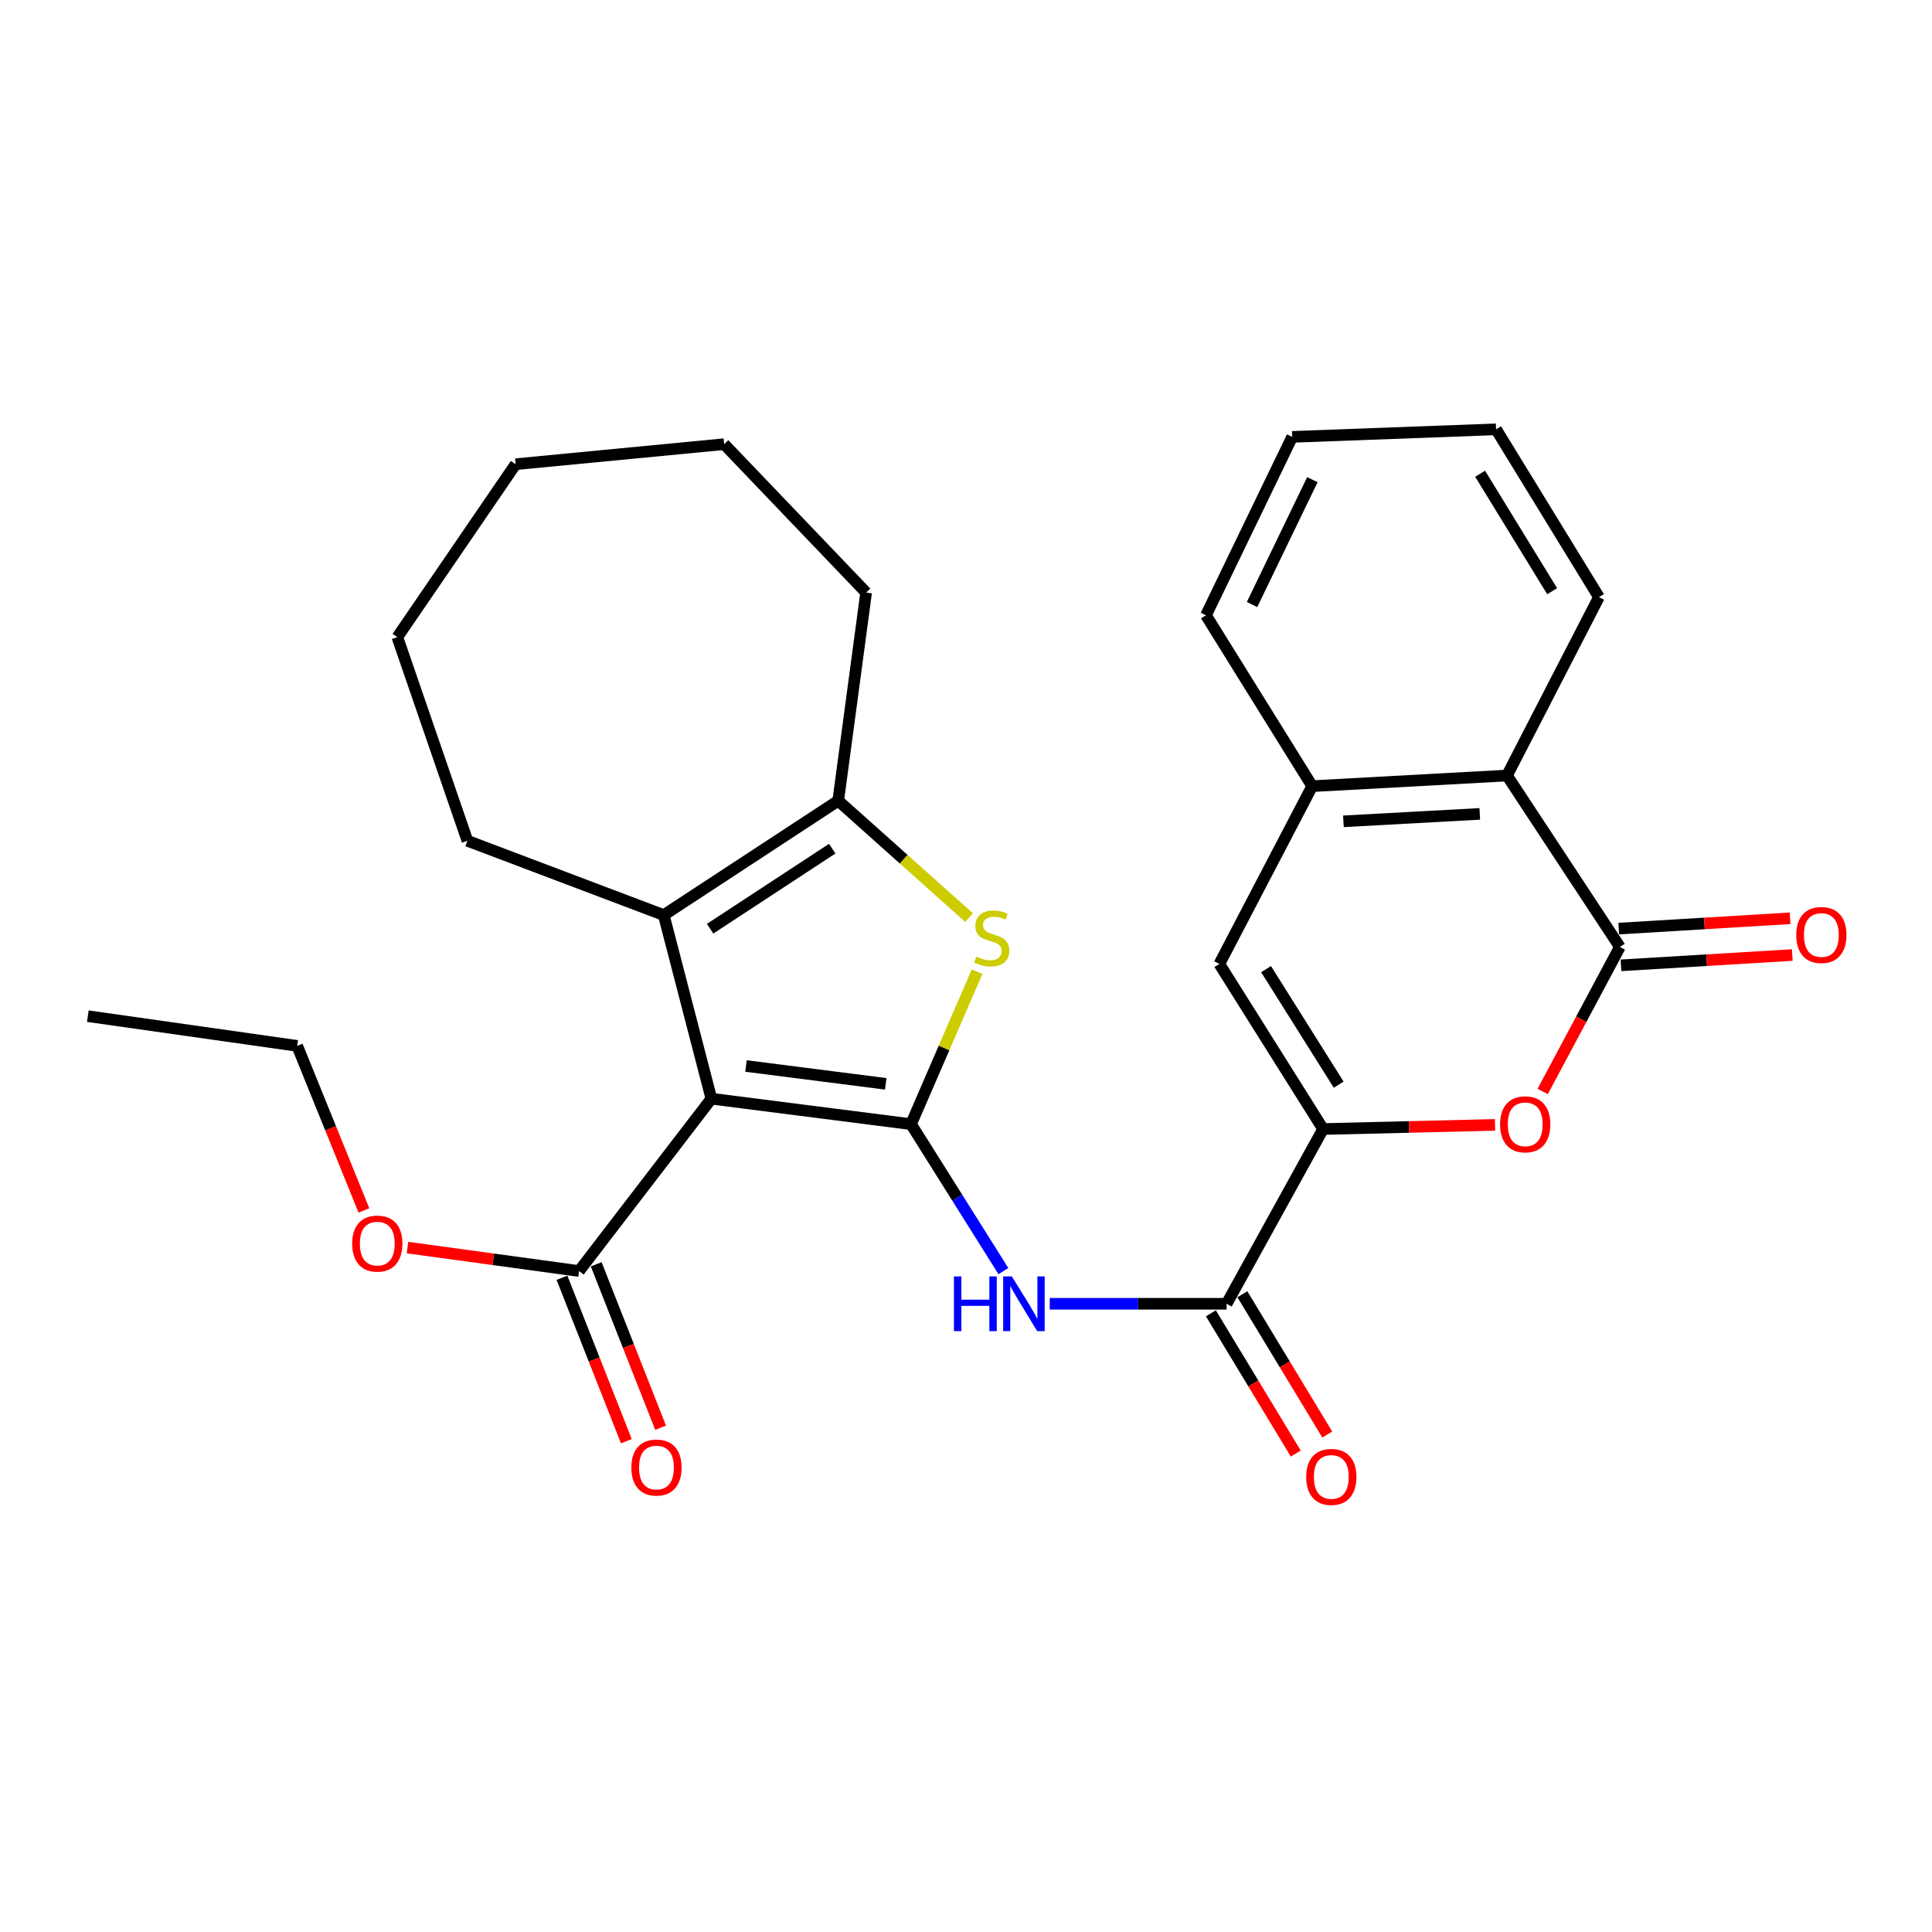 <?xml version='1.0' encoding='iso-8859-1'?>
<svg version='1.1' baseProfile='full'
              xmlns='http://www.w3.org/2000/svg'
                      xmlns:rdkit='http://www.rdkit.org/xml'
                      xmlns:xlink='http://www.w3.org/1999/xlink'
                  xml:space='preserve'
width='1000px' height='1000px' viewBox='0 0 1000 1000'>
<!-- END OF HEADER -->
<rect style='opacity:1.0;fill:#FFFFFF;stroke:none' width='1000' height='1000' x='0' y='0'> </rect>
<path class='bond-0' d='M 471.549,581.866 L 368.211,568.679' style='fill:none;fill-rule:evenodd;stroke:#000000;stroke-width:6px;stroke-linecap:butt;stroke-linejoin:miter;stroke-opacity:1' />
<path class='bond-0' d='M 458.46,560.991 L 386.123,551.76' style='fill:none;fill-rule:evenodd;stroke:#000000;stroke-width:6px;stroke-linecap:butt;stroke-linejoin:miter;stroke-opacity:1' />
<path class='bond-1' d='M 471.549,581.866 L 488.644,542.401' style='fill:none;fill-rule:evenodd;stroke:#000000;stroke-width:6px;stroke-linecap:butt;stroke-linejoin:miter;stroke-opacity:1' />
<path class='bond-1' d='M 488.644,542.401 L 505.739,502.936' style='fill:none;fill-rule:evenodd;stroke:#CCCC00;stroke-width:6px;stroke-linecap:butt;stroke-linejoin:miter;stroke-opacity:1' />
<path class='bond-4' d='M 471.549,581.866 L 495.452,619.896' style='fill:none;fill-rule:evenodd;stroke:#000000;stroke-width:6px;stroke-linecap:butt;stroke-linejoin:miter;stroke-opacity:1' />
<path class='bond-4' d='M 495.452,619.896 L 519.355,657.927' style='fill:none;fill-rule:evenodd;stroke:#0000FF;stroke-width:6px;stroke-linecap:butt;stroke-linejoin:miter;stroke-opacity:1' />
<path class='bond-2' d='M 368.211,568.679 L 343.562,473.649' style='fill:none;fill-rule:evenodd;stroke:#000000;stroke-width:6px;stroke-linecap:butt;stroke-linejoin:miter;stroke-opacity:1' />
<path class='bond-10' d='M 368.211,568.679 L 299.735,657.888' style='fill:none;fill-rule:evenodd;stroke:#000000;stroke-width:6px;stroke-linecap:butt;stroke-linejoin:miter;stroke-opacity:1' />
<path class='bond-6' d='M 501.579,474.939 L 467.72,444.697' style='fill:none;fill-rule:evenodd;stroke:#CCCC00;stroke-width:6px;stroke-linecap:butt;stroke-linejoin:miter;stroke-opacity:1' />
<path class='bond-6' d='M 467.72,444.697 L 433.861,414.455' style='fill:none;fill-rule:evenodd;stroke:#000000;stroke-width:6px;stroke-linecap:butt;stroke-linejoin:miter;stroke-opacity:1' />
<path class='bond-17' d='M 343.562,473.649 L 241.938,435.188' style='fill:none;fill-rule:evenodd;stroke:#000000;stroke-width:6px;stroke-linecap:butt;stroke-linejoin:miter;stroke-opacity:1' />
<path class='bond-28' d='M 343.562,473.649 L 433.861,414.455' style='fill:none;fill-rule:evenodd;stroke:#000000;stroke-width:6px;stroke-linecap:butt;stroke-linejoin:miter;stroke-opacity:1' />
<path class='bond-28' d='M 367.551,480.702 L 430.76,439.266' style='fill:none;fill-rule:evenodd;stroke:#000000;stroke-width:6px;stroke-linecap:butt;stroke-linejoin:miter;stroke-opacity:1' />
<path class='bond-3' d='M 684.829,584.385 L 634.896,674.832' style='fill:none;fill-rule:evenodd;stroke:#000000;stroke-width:6px;stroke-linecap:butt;stroke-linejoin:miter;stroke-opacity:1' />
<path class='bond-7' d='M 684.829,584.385 L 729.33,583.313' style='fill:none;fill-rule:evenodd;stroke:#000000;stroke-width:6px;stroke-linecap:butt;stroke-linejoin:miter;stroke-opacity:1' />
<path class='bond-7' d='M 729.33,583.313 L 773.831,582.242' style='fill:none;fill-rule:evenodd;stroke:#FF0000;stroke-width:6px;stroke-linecap:butt;stroke-linejoin:miter;stroke-opacity:1' />
<path class='bond-9' d='M 684.829,584.385 L 631.128,498.944' style='fill:none;fill-rule:evenodd;stroke:#000000;stroke-width:6px;stroke-linecap:butt;stroke-linejoin:miter;stroke-opacity:1' />
<path class='bond-9' d='M 692.903,561.431 L 655.312,501.622' style='fill:none;fill-rule:evenodd;stroke:#000000;stroke-width:6px;stroke-linecap:butt;stroke-linejoin:miter;stroke-opacity:1' />
<path class='bond-8' d='M 543.344,674.832 L 589.12,674.832' style='fill:none;fill-rule:evenodd;stroke:#0000FF;stroke-width:6px;stroke-linecap:butt;stroke-linejoin:miter;stroke-opacity:1' />
<path class='bond-8' d='M 589.12,674.832 L 634.896,674.832' style='fill:none;fill-rule:evenodd;stroke:#000000;stroke-width:6px;stroke-linecap:butt;stroke-linejoin:miter;stroke-opacity:1' />
<path class='bond-5' d='M 838.449,490.149 L 818.468,527.547' style='fill:none;fill-rule:evenodd;stroke:#000000;stroke-width:6px;stroke-linecap:butt;stroke-linejoin:miter;stroke-opacity:1' />
<path class='bond-5' d='M 818.468,527.547 L 798.487,564.946' style='fill:none;fill-rule:evenodd;stroke:#FF0000;stroke-width:6px;stroke-linecap:butt;stroke-linejoin:miter;stroke-opacity:1' />
<path class='bond-13' d='M 839.022,499.657 L 883.356,496.988' style='fill:none;fill-rule:evenodd;stroke:#000000;stroke-width:6px;stroke-linecap:butt;stroke-linejoin:miter;stroke-opacity:1' />
<path class='bond-13' d='M 883.356,496.988 L 927.69,494.32' style='fill:none;fill-rule:evenodd;stroke:#FF0000;stroke-width:6px;stroke-linecap:butt;stroke-linejoin:miter;stroke-opacity:1' />
<path class='bond-13' d='M 837.877,480.641 L 882.211,477.972' style='fill:none;fill-rule:evenodd;stroke:#000000;stroke-width:6px;stroke-linecap:butt;stroke-linejoin:miter;stroke-opacity:1' />
<path class='bond-13' d='M 882.211,477.972 L 926.545,475.304' style='fill:none;fill-rule:evenodd;stroke:#FF0000;stroke-width:6px;stroke-linecap:butt;stroke-linejoin:miter;stroke-opacity:1' />
<path class='bond-30' d='M 838.449,490.149 L 780.018,401.416' style='fill:none;fill-rule:evenodd;stroke:#000000;stroke-width:6px;stroke-linecap:butt;stroke-linejoin:miter;stroke-opacity:1' />
<path class='bond-18' d='M 433.861,414.455 L 448.307,306.704' style='fill:none;fill-rule:evenodd;stroke:#000000;stroke-width:6px;stroke-linecap:butt;stroke-linejoin:miter;stroke-opacity:1' />
<path class='bond-14' d='M 626.747,679.764 L 648.716,716.064' style='fill:none;fill-rule:evenodd;stroke:#000000;stroke-width:6px;stroke-linecap:butt;stroke-linejoin:miter;stroke-opacity:1' />
<path class='bond-14' d='M 648.716,716.064 L 670.685,752.364' style='fill:none;fill-rule:evenodd;stroke:#FF0000;stroke-width:6px;stroke-linecap:butt;stroke-linejoin:miter;stroke-opacity:1' />
<path class='bond-14' d='M 643.045,669.9 L 665.014,706.2' style='fill:none;fill-rule:evenodd;stroke:#000000;stroke-width:6px;stroke-linecap:butt;stroke-linejoin:miter;stroke-opacity:1' />
<path class='bond-14' d='M 665.014,706.2 L 686.983,742.501' style='fill:none;fill-rule:evenodd;stroke:#FF0000;stroke-width:6px;stroke-linecap:butt;stroke-linejoin:miter;stroke-opacity:1' />
<path class='bond-11' d='M 631.128,498.944 L 679.188,406.92' style='fill:none;fill-rule:evenodd;stroke:#000000;stroke-width:6px;stroke-linecap:butt;stroke-linejoin:miter;stroke-opacity:1' />
<path class='bond-15' d='M 290.873,661.38 L 307.538,703.671' style='fill:none;fill-rule:evenodd;stroke:#000000;stroke-width:6px;stroke-linecap:butt;stroke-linejoin:miter;stroke-opacity:1' />
<path class='bond-15' d='M 307.538,703.671 L 324.203,745.963' style='fill:none;fill-rule:evenodd;stroke:#FF0000;stroke-width:6px;stroke-linecap:butt;stroke-linejoin:miter;stroke-opacity:1' />
<path class='bond-15' d='M 308.597,654.396 L 325.262,696.687' style='fill:none;fill-rule:evenodd;stroke:#000000;stroke-width:6px;stroke-linecap:butt;stroke-linejoin:miter;stroke-opacity:1' />
<path class='bond-15' d='M 325.262,696.687 L 341.927,738.979' style='fill:none;fill-rule:evenodd;stroke:#FF0000;stroke-width:6px;stroke-linecap:butt;stroke-linejoin:miter;stroke-opacity:1' />
<path class='bond-16' d='M 299.735,657.888 L 255.328,651.813' style='fill:none;fill-rule:evenodd;stroke:#000000;stroke-width:6px;stroke-linecap:butt;stroke-linejoin:miter;stroke-opacity:1' />
<path class='bond-16' d='M 255.328,651.813 L 210.922,645.739' style='fill:none;fill-rule:evenodd;stroke:#FF0000;stroke-width:6px;stroke-linecap:butt;stroke-linejoin:miter;stroke-opacity:1' />
<path class='bond-12' d='M 679.188,406.92 L 780.018,401.416' style='fill:none;fill-rule:evenodd;stroke:#000000;stroke-width:6px;stroke-linecap:butt;stroke-linejoin:miter;stroke-opacity:1' />
<path class='bond-12' d='M 695.351,425.116 L 765.931,421.264' style='fill:none;fill-rule:evenodd;stroke:#000000;stroke-width:6px;stroke-linecap:butt;stroke-linejoin:miter;stroke-opacity:1' />
<path class='bond-19' d='M 679.188,406.92 L 624.206,318.473' style='fill:none;fill-rule:evenodd;stroke:#000000;stroke-width:6px;stroke-linecap:butt;stroke-linejoin:miter;stroke-opacity:1' />
<path class='bond-20' d='M 780.018,401.416 L 827.612,309.074' style='fill:none;fill-rule:evenodd;stroke:#000000;stroke-width:6px;stroke-linecap:butt;stroke-linejoin:miter;stroke-opacity:1' />
<path class='bond-21' d='M 188.362,626.522 L 171.096,583.937' style='fill:none;fill-rule:evenodd;stroke:#FF0000;stroke-width:6px;stroke-linecap:butt;stroke-linejoin:miter;stroke-opacity:1' />
<path class='bond-21' d='M 171.096,583.937 L 153.83,541.352' style='fill:none;fill-rule:evenodd;stroke:#000000;stroke-width:6px;stroke-linecap:butt;stroke-linejoin:miter;stroke-opacity:1' />
<path class='bond-22' d='M 241.938,435.188 L 205.658,329.787' style='fill:none;fill-rule:evenodd;stroke:#000000;stroke-width:6px;stroke-linecap:butt;stroke-linejoin:miter;stroke-opacity:1' />
<path class='bond-23' d='M 448.307,306.704 L 374.815,229.899' style='fill:none;fill-rule:evenodd;stroke:#000000;stroke-width:6px;stroke-linecap:butt;stroke-linejoin:miter;stroke-opacity:1' />
<path class='bond-24' d='M 624.206,318.473 L 668.827,226.131' style='fill:none;fill-rule:evenodd;stroke:#000000;stroke-width:6px;stroke-linecap:butt;stroke-linejoin:miter;stroke-opacity:1' />
<path class='bond-24' d='M 648.052,312.91 L 679.286,248.271' style='fill:none;fill-rule:evenodd;stroke:#000000;stroke-width:6px;stroke-linecap:butt;stroke-linejoin:miter;stroke-opacity:1' />
<path class='bond-31' d='M 827.612,309.074 L 774.366,222.215' style='fill:none;fill-rule:evenodd;stroke:#000000;stroke-width:6px;stroke-linecap:butt;stroke-linejoin:miter;stroke-opacity:1' />
<path class='bond-31' d='M 803.383,306.002 L 766.111,245.2' style='fill:none;fill-rule:evenodd;stroke:#000000;stroke-width:6px;stroke-linecap:butt;stroke-linejoin:miter;stroke-opacity:1' />
<path class='bond-25' d='M 153.83,541.352 L 45.455,525.963' style='fill:none;fill-rule:evenodd;stroke:#000000;stroke-width:6px;stroke-linecap:butt;stroke-linejoin:miter;stroke-opacity:1' />
<path class='bond-29' d='M 205.658,329.787 L 266.894,240.271' style='fill:none;fill-rule:evenodd;stroke:#000000;stroke-width:6px;stroke-linecap:butt;stroke-linejoin:miter;stroke-opacity:1' />
<path class='bond-27' d='M 374.815,229.899 L 266.894,240.271' style='fill:none;fill-rule:evenodd;stroke:#000000;stroke-width:6px;stroke-linecap:butt;stroke-linejoin:miter;stroke-opacity:1' />
<path class='bond-26' d='M 668.827,226.131 L 774.366,222.215' style='fill:none;fill-rule:evenodd;stroke:#000000;stroke-width:6px;stroke-linecap:butt;stroke-linejoin:miter;stroke-opacity:1' />
<path  class='atom-2' d='M 505.322 495.148
Q 505.642 495.268, 506.962 495.828
Q 508.282 496.388, 509.722 496.748
Q 511.202 497.068, 512.642 497.068
Q 515.322 497.068, 516.882 495.788
Q 518.442 494.468, 518.442 492.188
Q 518.442 490.628, 517.642 489.668
Q 516.882 488.708, 515.682 488.188
Q 514.482 487.668, 512.482 487.068
Q 509.962 486.308, 508.442 485.588
Q 506.962 484.868, 505.882 483.348
Q 504.842 481.828, 504.842 479.268
Q 504.842 475.708, 507.242 473.508
Q 509.682 471.308, 514.482 471.308
Q 517.762 471.308, 521.482 472.868
L 520.562 475.948
Q 517.162 474.548, 514.602 474.548
Q 511.842 474.548, 510.322 475.708
Q 508.802 476.828, 508.842 478.788
Q 508.842 480.308, 509.602 481.228
Q 510.402 482.148, 511.522 482.668
Q 512.682 483.188, 514.602 483.788
Q 517.162 484.588, 518.682 485.388
Q 520.202 486.188, 521.282 487.828
Q 522.402 489.428, 522.402 492.188
Q 522.402 496.108, 519.762 498.228
Q 517.162 500.308, 512.802 500.308
Q 510.282 500.308, 508.362 499.748
Q 506.482 499.228, 504.242 498.308
L 505.322 495.148
' fill='#CCCC00'/>
<path  class='atom-5' d='M 493.761 660.672
L 497.601 660.672
L 497.601 672.712
L 512.081 672.712
L 512.081 660.672
L 515.921 660.672
L 515.921 688.992
L 512.081 688.992
L 512.081 675.912
L 497.601 675.912
L 497.601 688.992
L 493.761 688.992
L 493.761 660.672
' fill='#0000FF'/>
<path  class='atom-5' d='M 523.721 660.672
L 533.001 675.672
Q 533.921 677.152, 535.401 679.832
Q 536.881 682.512, 536.961 682.672
L 536.961 660.672
L 540.721 660.672
L 540.721 688.992
L 536.841 688.992
L 526.881 672.592
Q 525.721 670.672, 524.481 668.472
Q 523.281 666.272, 522.921 665.592
L 522.921 688.992
L 519.241 688.992
L 519.241 660.672
L 523.721 660.672
' fill='#0000FF'/>
<path  class='atom-8' d='M 776.447 581.946
Q 776.447 575.146, 779.807 571.346
Q 783.167 567.546, 789.447 567.546
Q 795.727 567.546, 799.087 571.346
Q 802.447 575.146, 802.447 581.946
Q 802.447 588.826, 799.047 592.746
Q 795.647 596.626, 789.447 596.626
Q 783.207 596.626, 779.807 592.746
Q 776.447 588.866, 776.447 581.946
M 789.447 593.426
Q 793.767 593.426, 796.087 590.546
Q 798.447 587.626, 798.447 581.946
Q 798.447 576.386, 796.087 573.586
Q 793.767 570.746, 789.447 570.746
Q 785.127 570.746, 782.767 573.546
Q 780.447 576.346, 780.447 581.946
Q 780.447 587.666, 782.767 590.546
Q 785.127 593.426, 789.447 593.426
' fill='#FF0000'/>
<path  class='atom-14' d='M 929.729 483.953
Q 929.729 477.153, 933.089 473.353
Q 936.449 469.553, 942.729 469.553
Q 949.009 469.553, 952.369 473.353
Q 955.729 477.153, 955.729 483.953
Q 955.729 490.833, 952.329 494.753
Q 948.929 498.633, 942.729 498.633
Q 936.489 498.633, 933.089 494.753
Q 929.729 490.873, 929.729 483.953
M 942.729 495.433
Q 947.049 495.433, 949.369 492.553
Q 951.729 489.633, 951.729 483.953
Q 951.729 478.393, 949.369 475.593
Q 947.049 472.753, 942.729 472.753
Q 938.409 472.753, 936.049 475.553
Q 933.729 478.353, 933.729 483.953
Q 933.729 489.673, 936.049 492.553
Q 938.409 495.433, 942.729 495.433
' fill='#FF0000'/>
<path  class='atom-15' d='M 676.084 764.449
Q 676.084 757.649, 679.444 753.849
Q 682.804 750.049, 689.084 750.049
Q 695.364 750.049, 698.724 753.849
Q 702.084 757.649, 702.084 764.449
Q 702.084 771.329, 698.684 775.249
Q 695.284 779.129, 689.084 779.129
Q 682.844 779.129, 679.444 775.249
Q 676.084 771.369, 676.084 764.449
M 689.084 775.929
Q 693.404 775.929, 695.724 773.049
Q 698.084 770.129, 698.084 764.449
Q 698.084 758.889, 695.724 756.089
Q 693.404 753.249, 689.084 753.249
Q 684.764 753.249, 682.404 756.049
Q 680.084 758.849, 680.084 764.449
Q 680.084 770.169, 682.404 773.049
Q 684.764 775.929, 689.084 775.929
' fill='#FF0000'/>
<path  class='atom-16' d='M 326.784 759.602
Q 326.784 752.802, 330.144 749.002
Q 333.504 745.202, 339.784 745.202
Q 346.064 745.202, 349.424 749.002
Q 352.784 752.802, 352.784 759.602
Q 352.784 766.482, 349.384 770.402
Q 345.984 774.282, 339.784 774.282
Q 333.544 774.282, 330.144 770.402
Q 326.784 766.522, 326.784 759.602
M 339.784 771.082
Q 344.104 771.082, 346.424 768.202
Q 348.784 765.282, 348.784 759.602
Q 348.784 754.042, 346.424 751.242
Q 344.104 748.402, 339.784 748.402
Q 335.464 748.402, 333.104 751.202
Q 330.784 754.002, 330.784 759.602
Q 330.784 765.322, 333.104 768.202
Q 335.464 771.082, 339.784 771.082
' fill='#FF0000'/>
<path  class='atom-17' d='M 182.286 643.68
Q 182.286 636.88, 185.646 633.08
Q 189.006 629.28, 195.286 629.28
Q 201.566 629.28, 204.926 633.08
Q 208.286 636.88, 208.286 643.68
Q 208.286 650.56, 204.886 654.48
Q 201.486 658.36, 195.286 658.36
Q 189.046 658.36, 185.646 654.48
Q 182.286 650.6, 182.286 643.68
M 195.286 655.16
Q 199.606 655.16, 201.926 652.28
Q 204.286 649.36, 204.286 643.68
Q 204.286 638.12, 201.926 635.32
Q 199.606 632.48, 195.286 632.48
Q 190.966 632.48, 188.606 635.28
Q 186.286 638.08, 186.286 643.68
Q 186.286 649.4, 188.606 652.28
Q 190.966 655.16, 195.286 655.16
' fill='#FF0000'/>
</svg>
